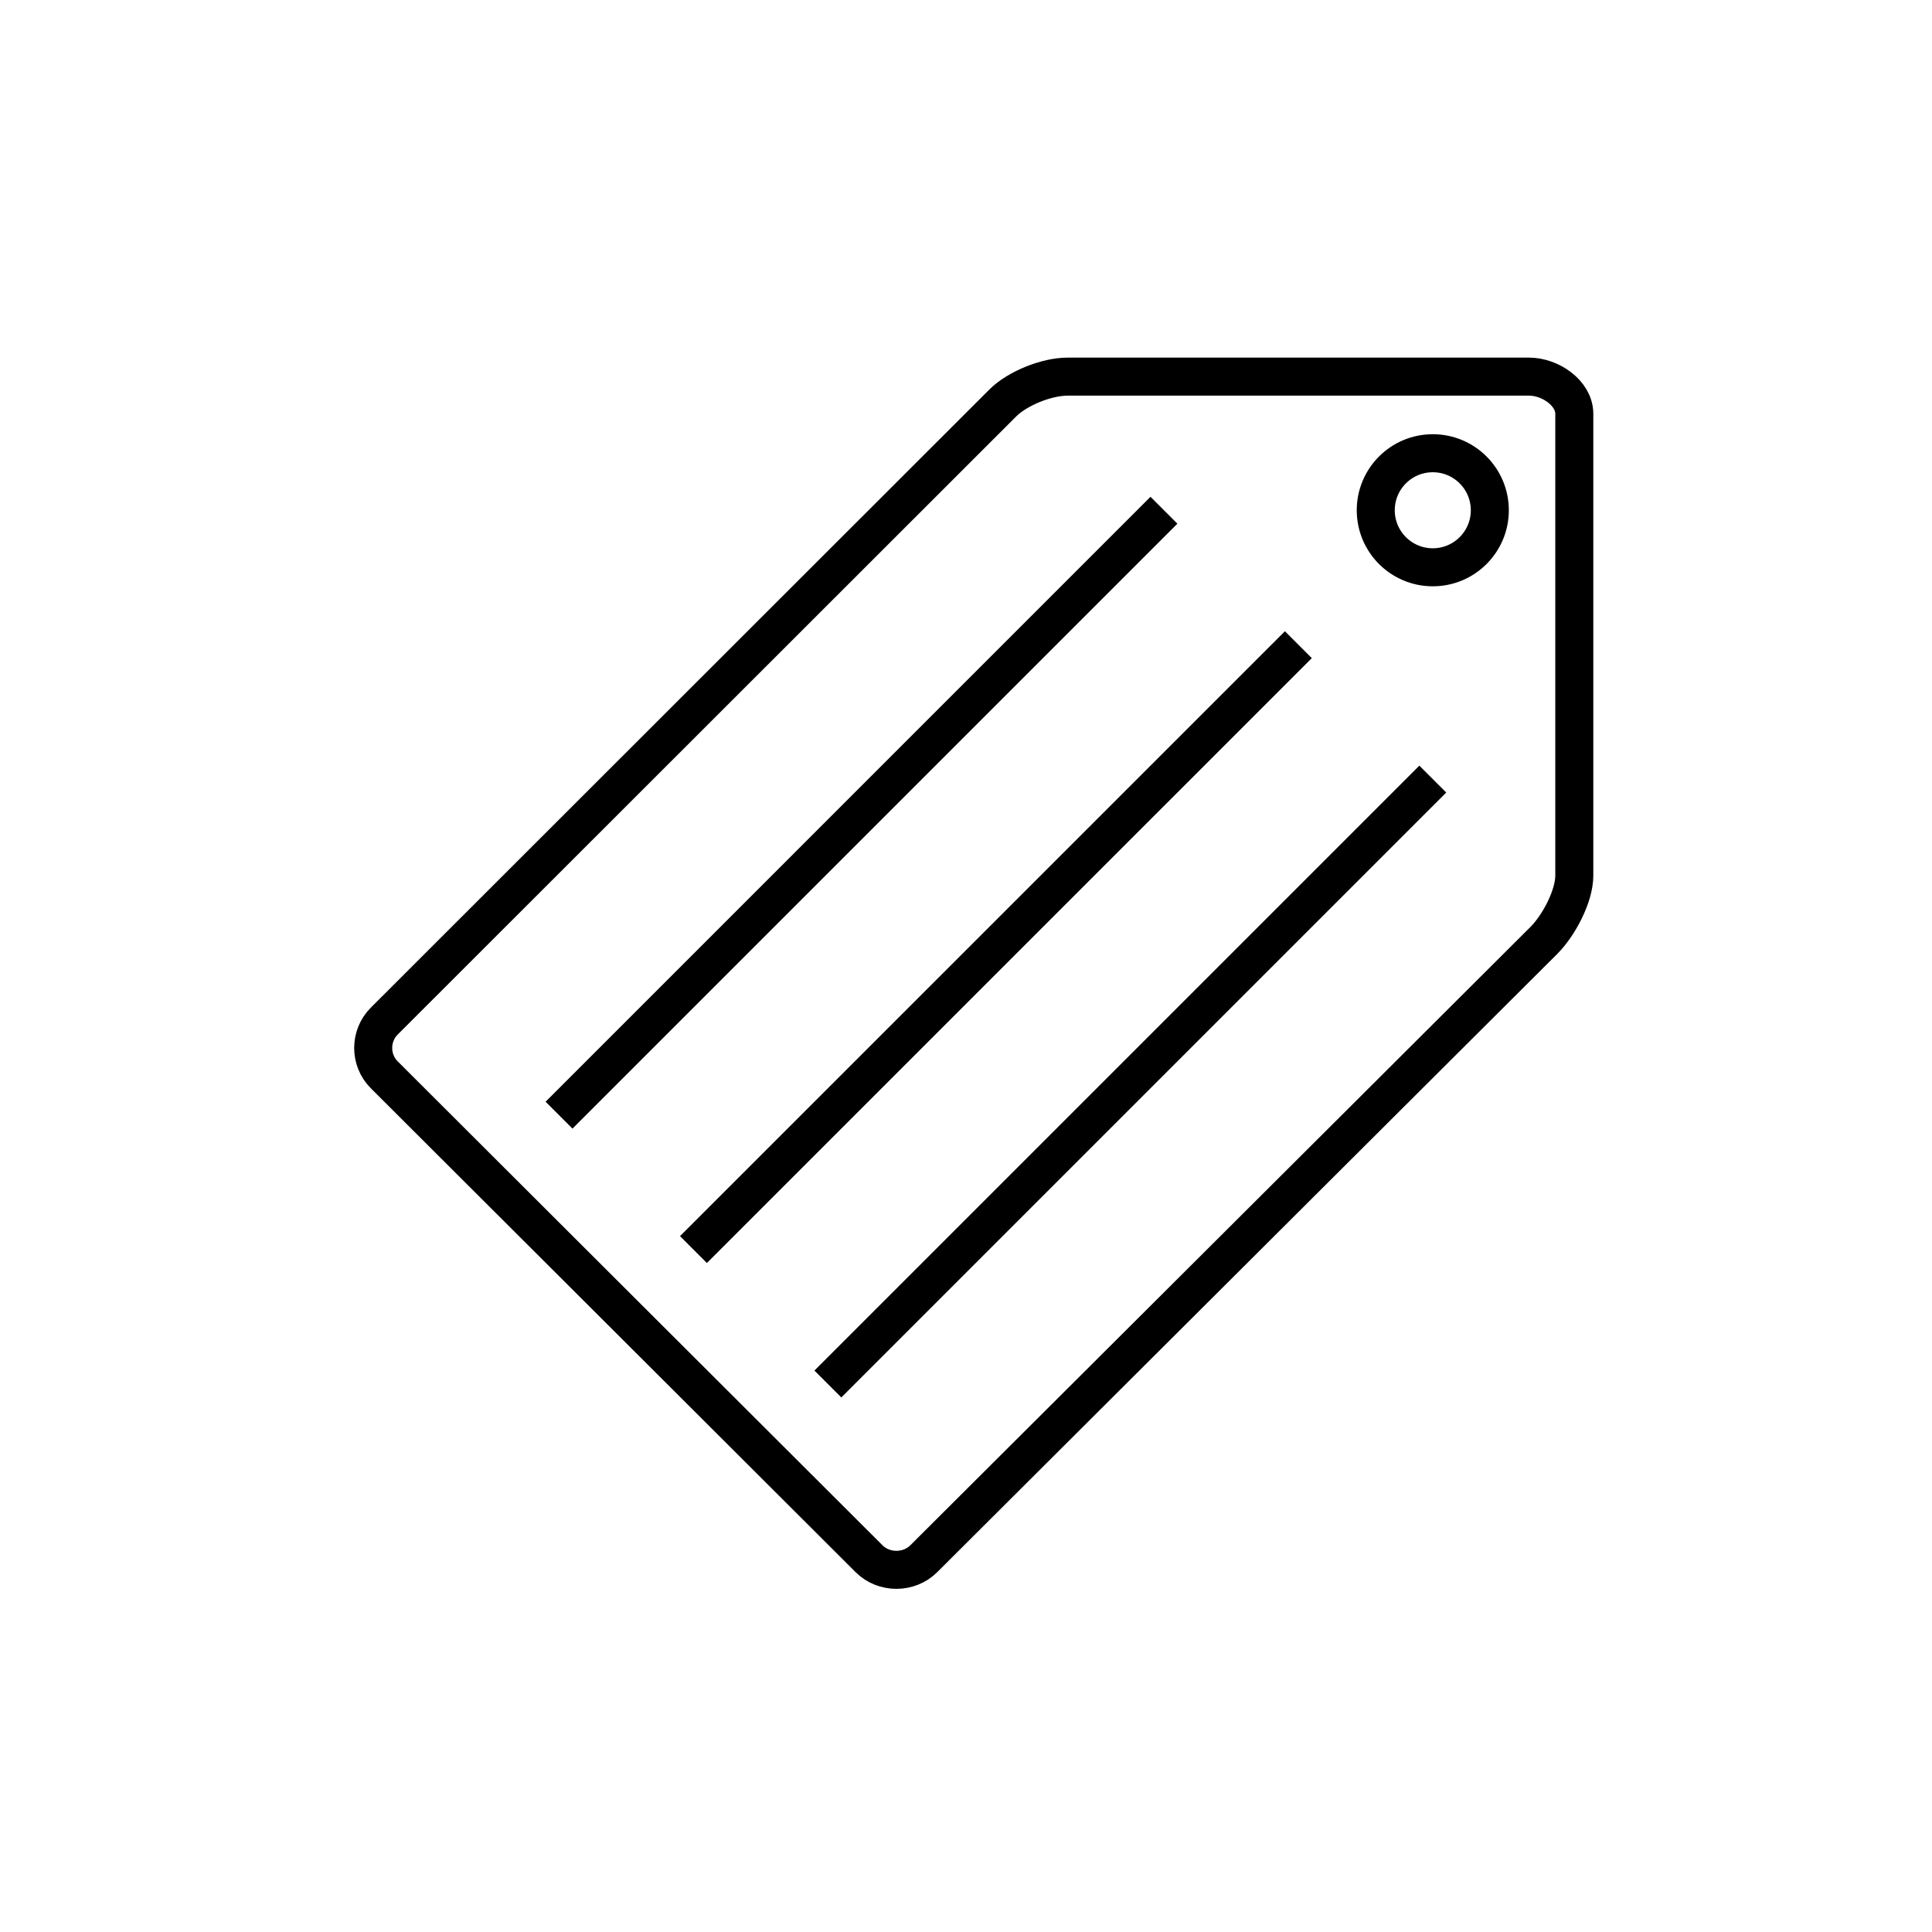 <?xml version="1.0" encoding="UTF-8"?>
<!-- Uploaded to: SVG Find, www.svgrepo.com, Generator: SVG Find Mixer Tools -->
<svg width="800px" height="800px" version="1.1" viewBox="144 144 512 512" xmlns="http://www.w3.org/2000/svg">
 <defs>
  <clipPath id="d">
   <path d="m148.09 148.09h503.81v503.81h-503.81z"/>
  </clipPath>
  <clipPath id="c">
   <path d="m366 148.09h285.9v288.91h-285.9z"/>
  </clipPath>
  <clipPath id="b">
   <path d="m220 207h431.9v444.9h-431.9z"/>
  </clipPath>
  <clipPath id="a">
   <path d="m149 148.09h446v434.91h-446z"/>
  </clipPath>
 </defs>
 <g clip-path="url(#d)">
  <path transform="matrix(5.038 0 0 5.038 148.09 148.09)" d="m19.402 55.727c-0.778-0.777-0.778-2.05 0-2.828l32.527-32.506c0.777-0.778 2.313-1.393 3.414-1.393h24.284c1.1 0 2.373 0.857 2.373 1.957v24.285c0 1.099-0.823 2.636-1.601 3.414l-32.62 32.526c-0.778 0.778-2.098 0.777-2.875 0z" fill="none" stroke="#000000" stroke-miterlimit="10" stroke-width="2"/>
 </g>
 <path transform="matrix(5.038 0 0 5.038 148.09 148.09)" d="m35.665 64.919 31.82-31.819" fill="none" stroke="#000000" stroke-miterlimit="10" stroke-width="2"/>
 <g clip-path="url(#c)">
  <path transform="matrix(5.038 0 0 5.038 148.09 148.09)" d="m77.556 26.029c0 1.657-1.343 3-3 3s-3-1.343-3-3c0-1.657 1.343-3 3-3s3 1.343 3 3" fill="none" stroke="#000000" stroke-miterlimit="10" stroke-width="2"/>
 </g>
 <g clip-path="url(#b)">
  <path transform="matrix(5.038 0 0 5.038 148.09 148.09)" d="m42.736 71.99 31.82-31.82" fill="none" stroke="#000000" stroke-miterlimit="10" stroke-width="2"/>
 </g>
 <g clip-path="url(#a)">
  <path transform="matrix(5.038 0 0 5.038 148.09 148.09)" d="m28.594 57.849 31.82-31.821" fill="none" stroke="#000000" stroke-miterlimit="10" stroke-width="2"/>
 </g>
</svg>